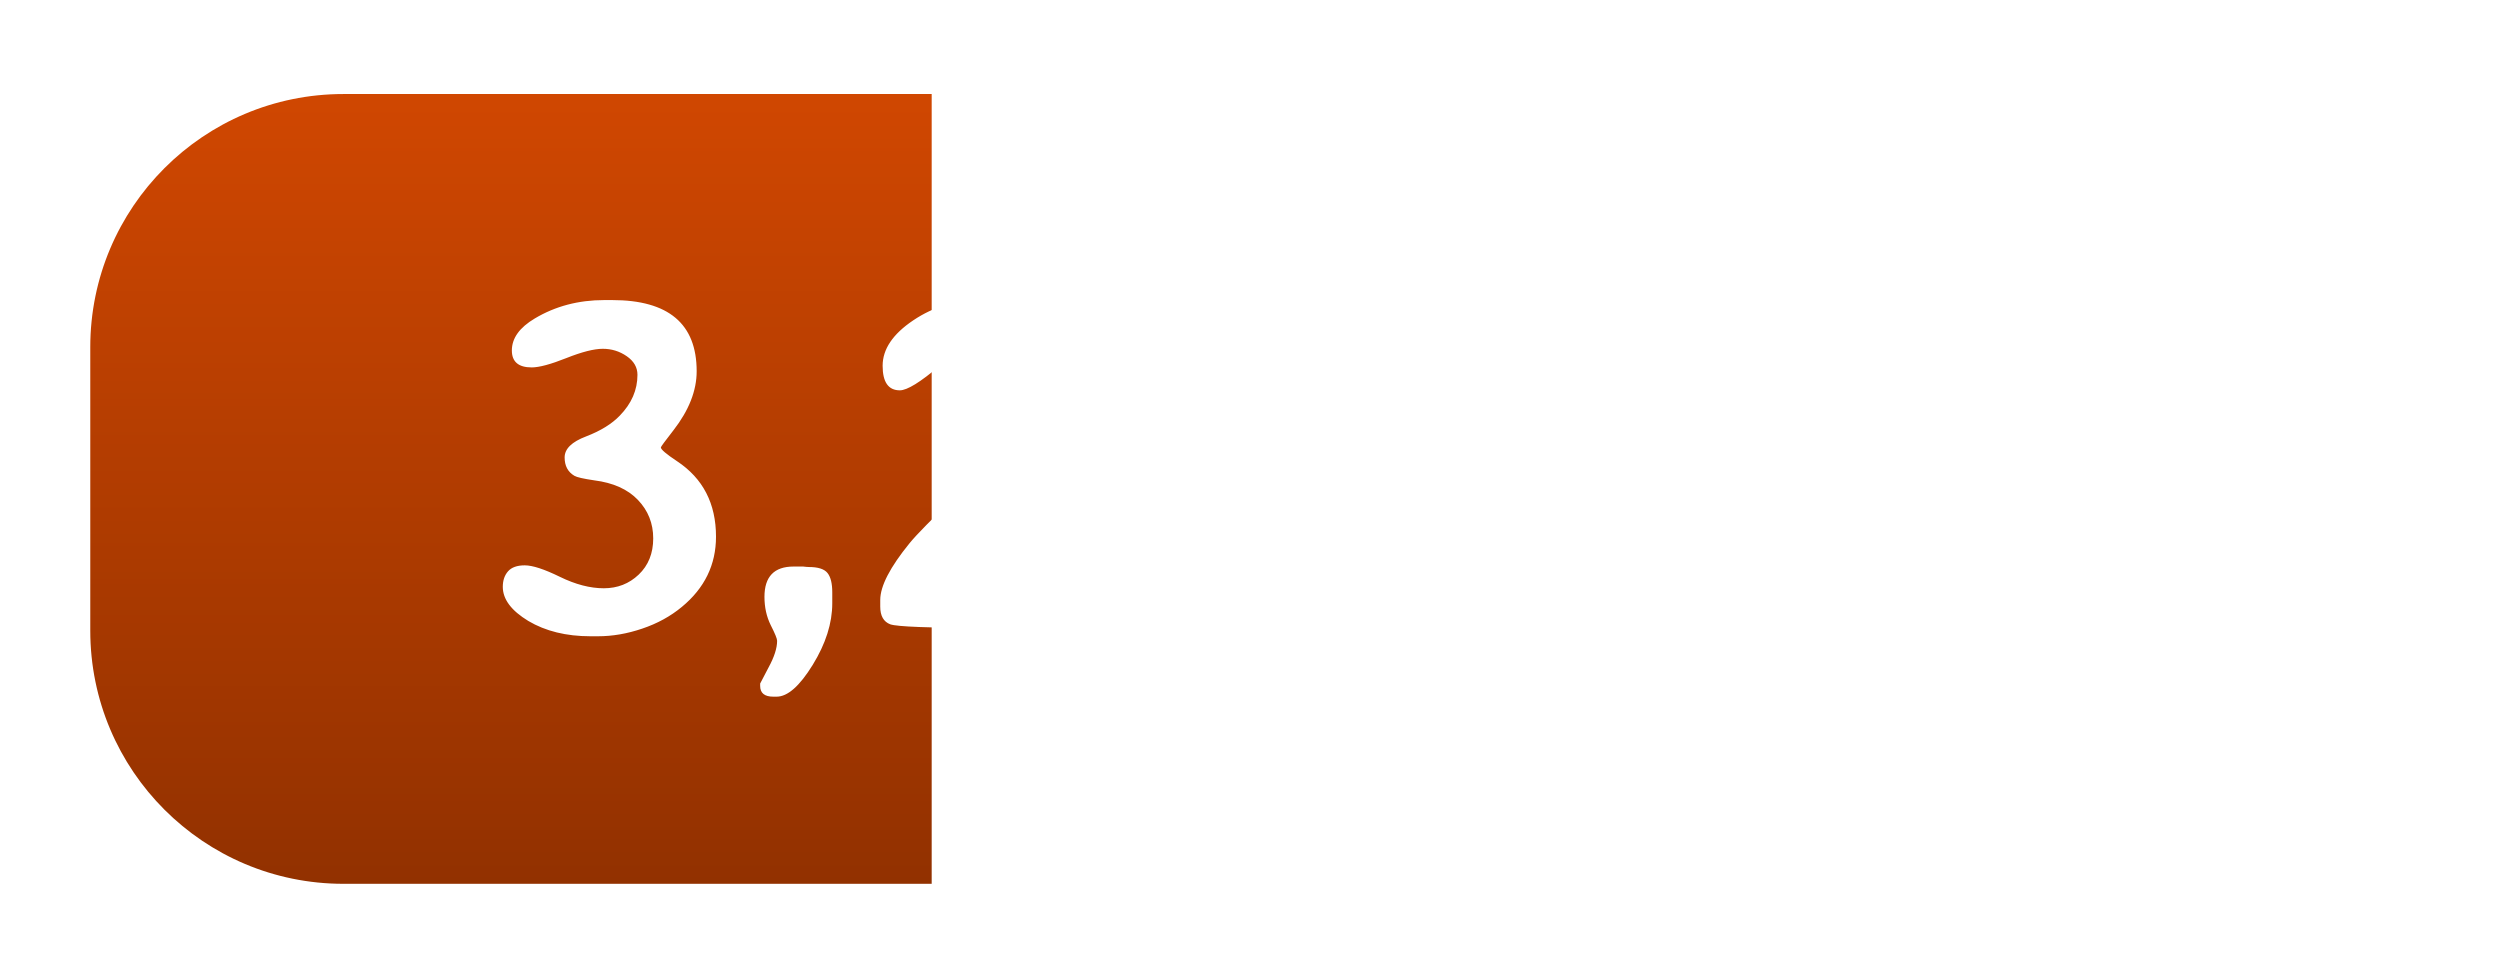 <svg width="234" height="91" viewBox="0 0 234 91" fill="none" xmlns="http://www.w3.org/2000/svg">
<rect opacity="0.3" x="8.261" y="5.801" width="202.516" height="73.924" rx="23.697" fill="white"/>
<g filter="url(#filter0_d_3225_8588)">
<path d="M216.793 48.45V36.523C216.793 35.768 217.405 35.156 218.161 35.156C218.916 35.156 219.528 35.768 219.528 36.523V48.45C219.528 49.206 218.916 49.818 218.161 49.818C217.405 49.818 216.793 49.206 216.793 48.45ZM31.958 8.025H187.08C198.787 8.025 208.277 17.515 208.277 29.222V55.752C208.277 67.459 198.787 76.949 187.08 76.949H31.958C20.251 76.949 10.761 67.459 10.761 55.752V29.222C10.761 17.515 20.251 8.025 31.958 8.025Z" stroke="url(#paint0_linear_3225_8588)" stroke-width="5"/>
</g>
<g filter="url(#filter1_d_3225_8588)">
<path d="M5.45 29.497C5.45 16.41 16.059 5.801 29.147 5.801H84.206V79.725H29.147C16.059 79.725 5.45 69.115 5.45 56.028V29.497Z" fill="url(#paint1_linear_3225_8588)"/>
</g>
<path d="M57.297 28.087C62.571 28.087 65.208 30.307 65.208 34.747C65.208 36.565 64.485 38.405 63.04 40.267C62.25 41.28 61.856 41.817 61.856 41.876C61.856 42.07 62.362 42.502 63.375 43.172C65.804 44.782 67.018 47.136 67.018 50.235C67.018 52.857 65.953 55.047 63.822 56.805C62.764 57.684 61.528 58.362 60.112 58.839C58.712 59.315 57.334 59.554 55.978 59.554H55.263C52.998 59.554 51.061 59.077 49.452 58.123C47.858 57.155 47.061 56.09 47.061 54.928C47.061 54.332 47.225 53.847 47.553 53.475C47.88 53.103 48.402 52.916 49.117 52.916C49.847 52.916 50.942 53.274 52.402 53.989C53.862 54.704 55.233 55.062 56.514 55.062C57.796 55.062 58.883 54.637 59.777 53.788C60.686 52.924 61.141 51.791 61.141 50.391C61.141 48.99 60.664 47.791 59.71 46.793C58.757 45.795 57.393 45.184 55.62 44.96C54.607 44.811 53.989 44.67 53.766 44.536C53.155 44.178 52.849 43.605 52.849 42.815C52.849 42.01 53.52 41.355 54.861 40.848C56.216 40.327 57.267 39.679 58.012 38.904C59.114 37.772 59.666 36.498 59.666 35.083C59.666 34.382 59.33 33.801 58.66 33.339C57.989 32.877 57.244 32.647 56.425 32.647C55.606 32.647 54.466 32.937 53.006 33.518C51.546 34.099 50.465 34.39 49.765 34.39C48.529 34.39 47.91 33.861 47.91 32.803C47.91 31.656 48.626 30.658 50.056 29.808C51.978 28.661 54.145 28.087 56.559 28.087H57.297ZM71.553 55.866C71.553 53.974 72.462 53.028 74.28 53.028H75.174C75.412 53.058 75.591 53.073 75.71 53.073C76.574 53.073 77.155 53.259 77.453 53.632C77.751 54.004 77.9 54.607 77.9 55.442V56.47C77.9 58.332 77.289 60.254 76.068 62.236C74.846 64.217 73.721 65.208 72.693 65.208H72.38C71.561 65.208 71.151 64.873 71.151 64.202V63.979C71.151 63.964 71.412 63.465 71.933 62.481C72.47 61.498 72.738 60.664 72.738 59.978C72.738 59.785 72.537 59.293 72.134 58.503C71.747 57.714 71.553 56.835 71.553 55.866ZM84.223 36.535C83.151 36.535 82.614 35.768 82.614 34.233C82.614 32.684 83.568 31.268 85.475 29.987C87.397 28.691 89.579 28.043 92.023 28.043H92.76C95.457 28.043 97.662 28.788 99.376 30.278C101.089 31.767 101.946 33.719 101.946 36.133C101.946 38.532 101.268 40.625 99.912 42.413C98.571 44.201 96.537 46.234 93.811 48.514C91.099 50.778 89.743 52.313 89.743 53.117C89.743 53.684 90.675 53.967 92.537 53.967C94.399 53.967 96.001 53.833 97.342 53.564C98.683 53.296 99.688 53.162 100.359 53.162C101.029 53.162 101.543 53.363 101.901 53.766C102.258 54.153 102.437 54.637 102.437 55.218V55.822C102.437 57.088 101.811 57.937 100.56 58.369C99.74 58.652 97.923 58.794 95.107 58.794H93.677L92.962 58.772H92.246C86.942 58.772 83.97 58.66 83.329 58.436C82.704 58.198 82.391 57.647 82.391 56.783V56.157C82.391 54.861 83.307 53.088 85.14 50.838C85.795 50.033 87.27 48.536 89.565 46.346C91.874 44.141 93.349 42.621 93.99 41.787C95.301 40.089 95.956 38.554 95.956 37.183C95.956 35.812 95.606 34.718 94.906 33.898C94.221 33.064 93.2 32.647 91.844 32.647C90.503 32.647 89.207 33.175 87.956 34.233C86.153 35.768 84.909 36.535 84.223 36.535ZM112.805 59.464H112.269C110.764 59.464 110.012 58.973 110.012 57.989C110.012 56.842 111.435 52.827 114.28 45.944C114.981 44.26 115.949 42.092 117.186 39.44C118.422 36.788 119.041 35.164 119.041 34.569C119.041 33.958 118.75 33.548 118.169 33.339C117.588 33.131 116.485 33.026 114.861 33.026C113.237 33.026 111.77 33.235 110.459 33.652C109.148 34.054 108.194 34.256 107.598 34.256C106.377 34.256 105.766 33.496 105.766 31.976C105.766 30.456 106.265 29.421 107.263 28.87C107.948 28.497 109.416 28.311 111.666 28.311H116.091C120.903 28.311 123.689 28.453 124.449 28.736C125.209 29.004 125.589 29.667 125.589 30.725C125.589 31.782 124.516 34.673 122.37 39.396C120.225 44.104 118.571 48.342 117.409 52.112C116.262 55.866 115.659 57.811 115.599 57.945C115.122 58.958 114.191 59.464 112.805 59.464ZM139.153 55.688H139.734C141.328 55.688 142.594 54.749 143.533 52.872C144.471 50.994 144.941 48.275 144.941 44.715V43.374C144.941 38.129 143.972 34.703 142.035 33.093C141.32 32.498 140.583 32.2 139.823 32.2H139.242C137.603 32.2 136.314 33.146 135.376 35.038C134.437 36.915 133.968 39.515 133.968 42.837V44.826C133.968 48.089 134.459 50.749 135.443 52.805C135.934 53.818 136.523 54.555 137.208 55.017C137.908 55.464 138.557 55.688 139.153 55.688ZM139.175 28.289H140.114C141.752 28.289 143.28 28.661 144.695 29.406C147.511 30.896 149.366 33.511 150.26 37.25C150.721 39.202 150.952 41.154 150.952 43.105V44.066C150.952 46.301 150.677 48.432 150.125 50.458C149.589 52.469 148.859 54.116 147.935 55.397C147.027 56.678 145.805 57.714 144.27 58.503C142.751 59.293 141.134 59.688 139.421 59.688H138.504C137.178 59.688 135.875 59.36 134.594 58.705C132.046 57.393 130.236 54.89 129.163 51.196C128.552 49.08 128.247 47.009 128.247 44.983V43.061C128.247 40.901 128.53 38.852 129.096 36.915C130.183 33.19 132.135 30.65 134.951 29.294C136.381 28.624 137.789 28.289 139.175 28.289Z" fill="white"/>
<path fill-rule="evenodd" clip-rule="evenodd" d="M174.685 34.711C174.883 34.983 174.921 35.281 174.8 35.606L165.897 59.145C165.754 59.484 165.523 59.653 165.204 59.653C165.16 59.653 165.083 59.64 164.974 59.612C164.787 59.545 164.647 59.416 164.553 59.226C164.46 59.036 164.435 58.833 164.479 58.616L167.727 42.178L161.033 44.232C160.989 44.246 160.923 44.253 160.835 44.253C160.637 44.253 160.467 44.178 160.324 44.029C160.126 43.825 160.055 43.561 160.11 43.236L163.424 26.451C163.468 26.262 163.556 26.106 163.688 25.984C163.819 25.862 163.973 25.8 164.149 25.8H169.557C169.766 25.8 169.942 25.885 170.085 26.055C170.228 26.224 170.299 26.424 170.299 26.655C170.299 26.764 170.272 26.886 170.217 27.021L167.397 36.441L173.926 34.447C174.014 34.42 174.08 34.406 174.124 34.406C174.333 34.406 174.52 34.508 174.685 34.711Z" fill="white" fill-opacity="0.7"/>
<rect opacity="0.5" width="7.735" height="19.662" rx="3.867" transform="matrix(-1 0 0 1 222.028 32.931)" fill="white"/>
<defs>
<filter id="filter0_d_3225_8588" x="3.261" y="0.525" width="229.767" height="89.924" filterUnits="userSpaceOnUse" color-interpolation-filters="sRGB">
<feFlood flood-opacity="0" result="BackgroundImageFix"/>
<feColorMatrix in="SourceAlpha" type="matrix" values="0 0 0 0 0 0 0 0 0 0 0 0 0 0 0 0 0 0 127 0" result="hardAlpha"/>
<feOffset dx="3" dy="3"/>
<feGaussianBlur stdDeviation="4"/>
<feColorMatrix type="matrix" values="0 0 0 0 0 0 0 0 0 0 0 0 0 0 0 0 0 0 0.17 0"/>
<feBlend mode="normal" in2="BackgroundImageFix" result="effect1_dropShadow_3225_8588"/>
<feBlend mode="normal" in="SourceGraphic" in2="effect1_dropShadow_3225_8588" result="shape"/>
</filter>
<filter id="filter1_d_3225_8588" x="0.45" y="0.801" width="94.756" height="89.924" filterUnits="userSpaceOnUse" color-interpolation-filters="sRGB">
<feFlood flood-opacity="0" result="BackgroundImageFix"/>
<feColorMatrix in="SourceAlpha" type="matrix" values="0 0 0 0 0 0 0 0 0 0 0 0 0 0 0 0 0 0 127 0" result="hardAlpha"/>
<feOffset dx="3" dy="3"/>
<feGaussianBlur stdDeviation="4"/>
<feColorMatrix type="matrix" values="0 0 0 0 0 0 0 0 0 0 0 0 0 0 0 0 0 0 0.17 0"/>
<feBlend mode="normal" in2="BackgroundImageFix" result="effect1_dropShadow_3225_8588"/>
<feBlend mode="normal" in="SourceGraphic" in2="effect1_dropShadow_3225_8588" result="shape"/>
</filter>
<linearGradient id="paint0_linear_3225_8588" x1="14" y1="5.525" x2="27" y2="79.449" gradientUnits="userSpaceOnUse">
<stop stop-color="white" stop-opacity="0.12"/>
<stop offset="1" stop-color="white" stop-opacity="0"/>
</linearGradient>
<linearGradient id="paint1_linear_3225_8588" x1="53.099" y1="5.801" x2="53.099" y2="79.725" gradientUnits="userSpaceOnUse">
<stop stop-color="#D04701"/>
<stop offset="1" stop-color="#923100"/>
</linearGradient>
</defs>
</svg>
